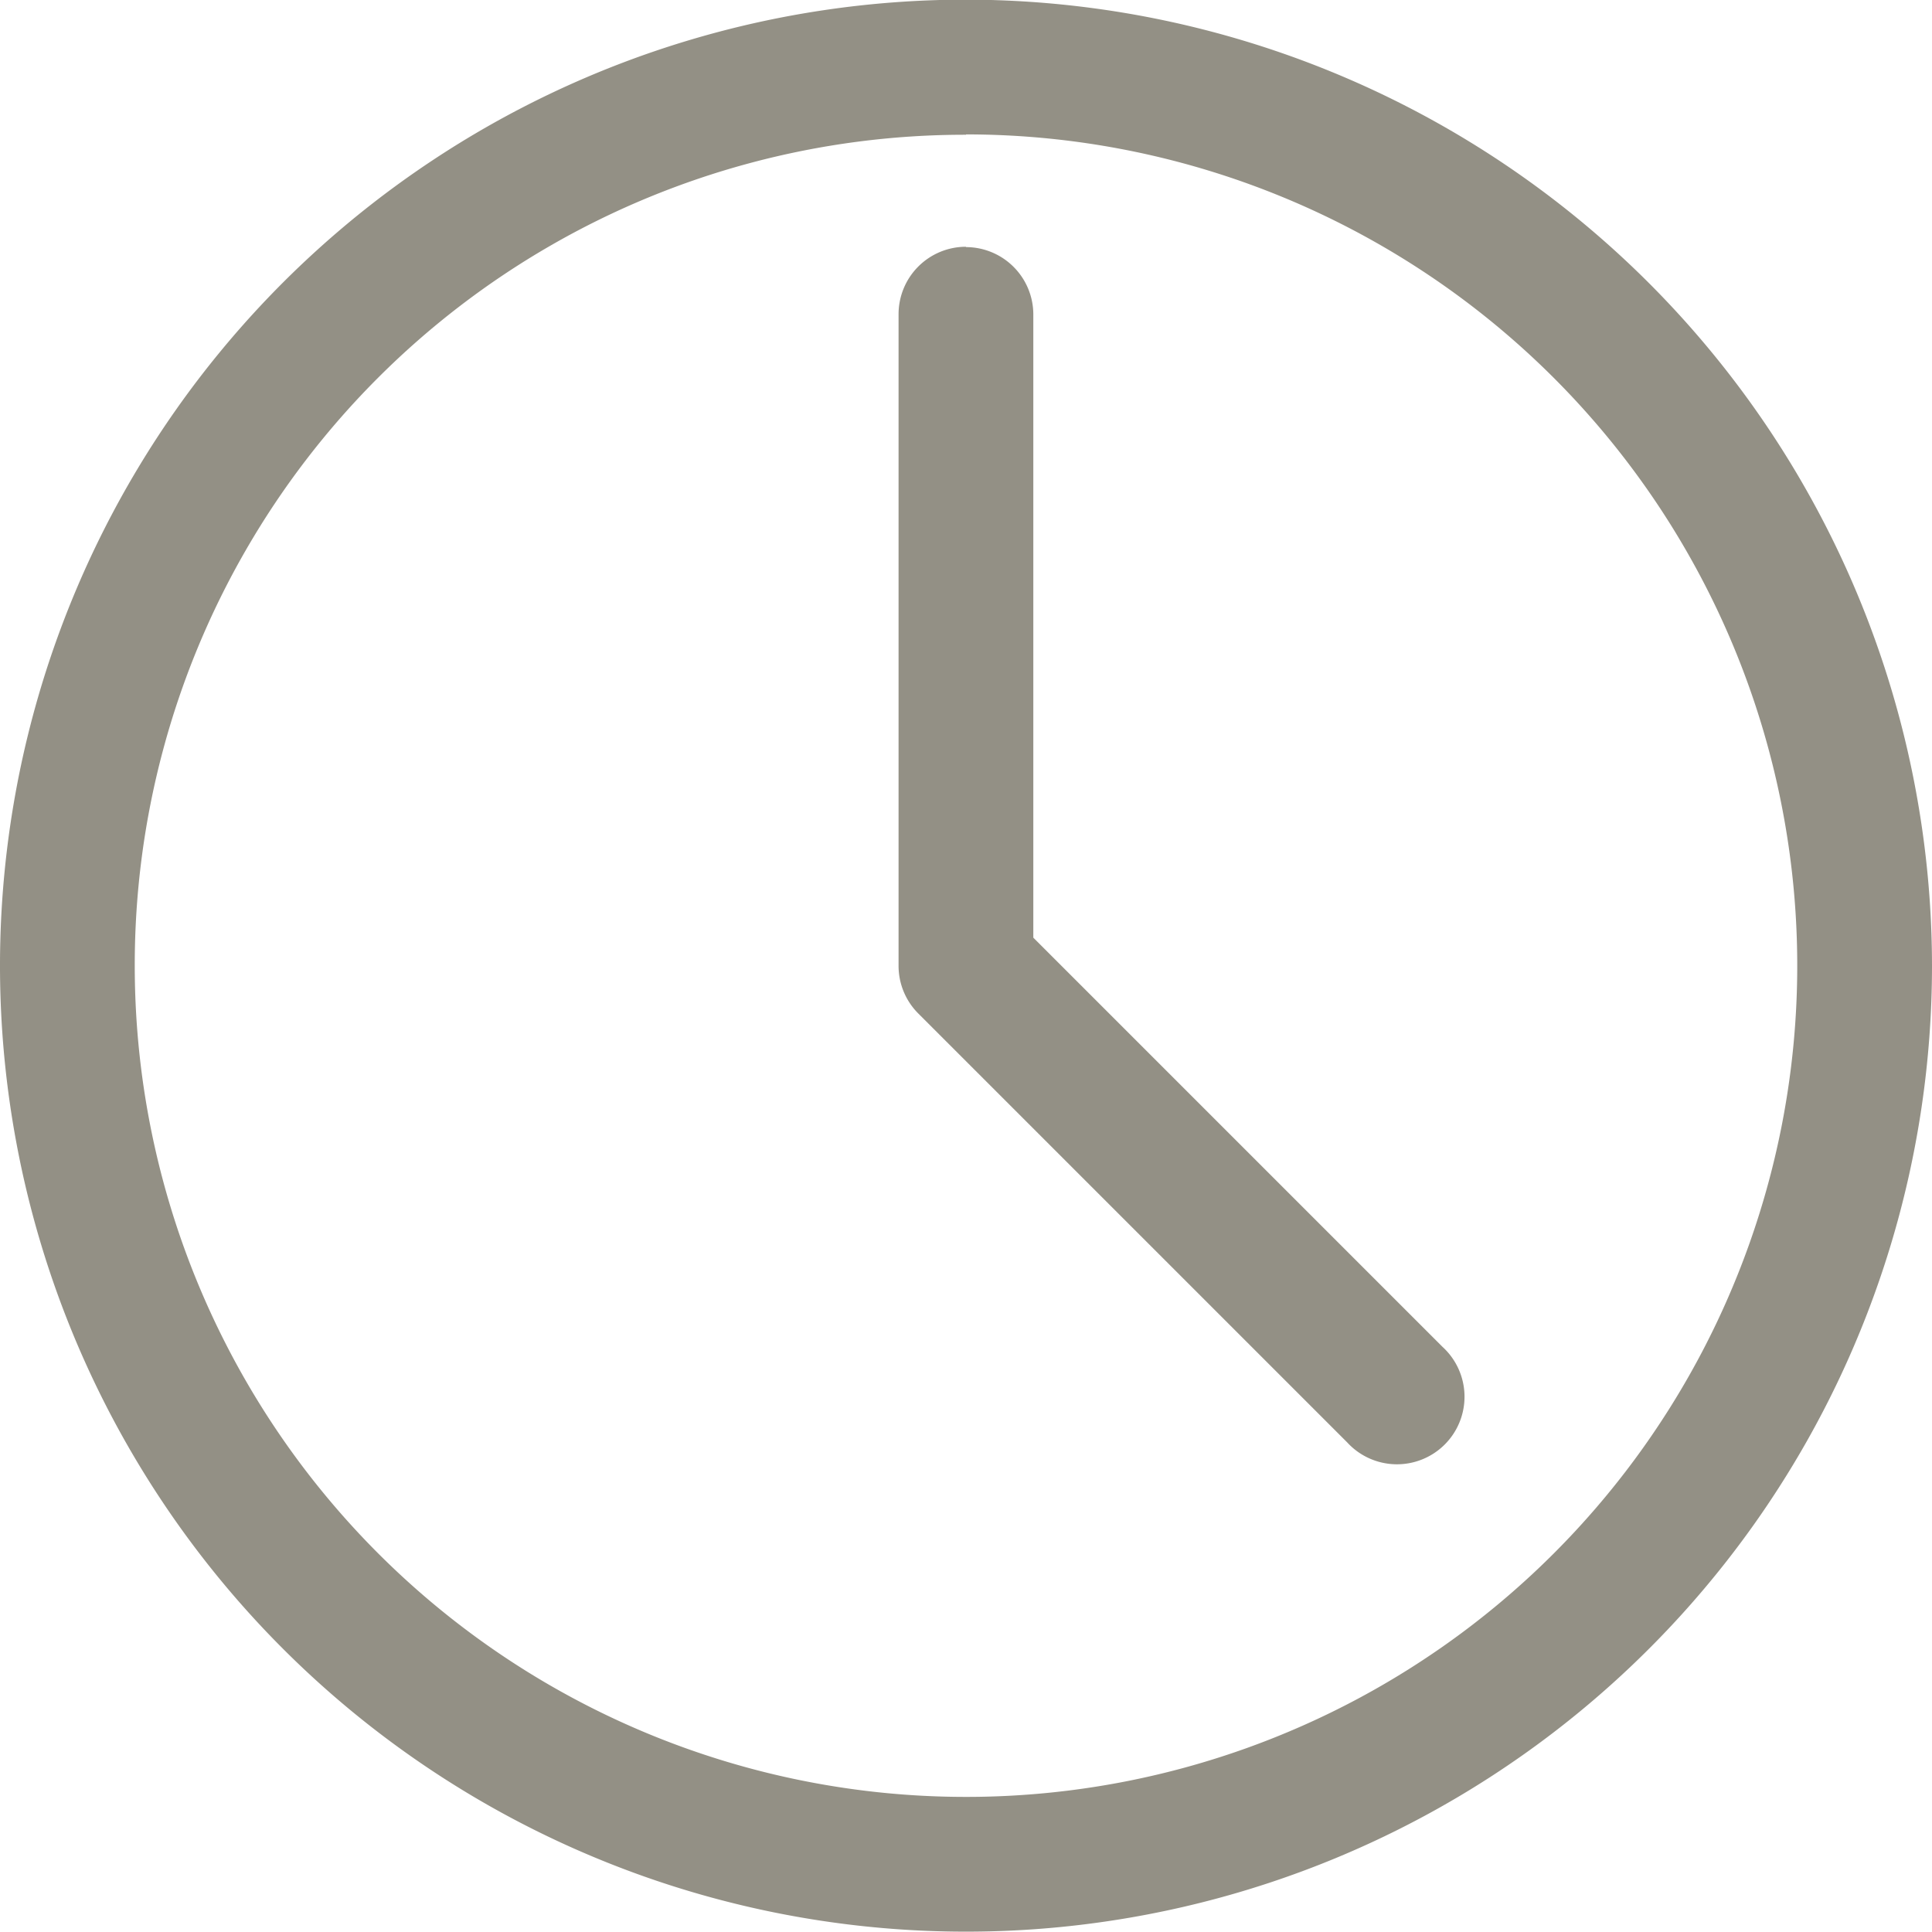 <svg xmlns="http://www.w3.org/2000/svg" width="16.904" height="16.904" viewBox="0 0 16.904 16.904">
  <g id="noun-time-1049927" transform="translate(-109.2 -39.203)">
    <path id="Path_6394" data-name="Path 6394" d="M117.652,39.2a8.452,8.452,0,1,0,8.452,8.452A8.461,8.461,0,0,0,117.652,39.2Zm0,1.179a7.273,7.273,0,1,1-7.273,7.273A7.264,7.264,0,0,1,117.652,40.382Zm0,.983a.59.59,0,0,0-.59.59v5.7a.589.589,0,0,0,.172.418l3.753,3.753a.591.591,0,1,0,.835-.835l-3.581-3.581V41.955a.59.59,0,0,0-.59-.59Z" fill="#939085"/>
  </g>
</svg>
